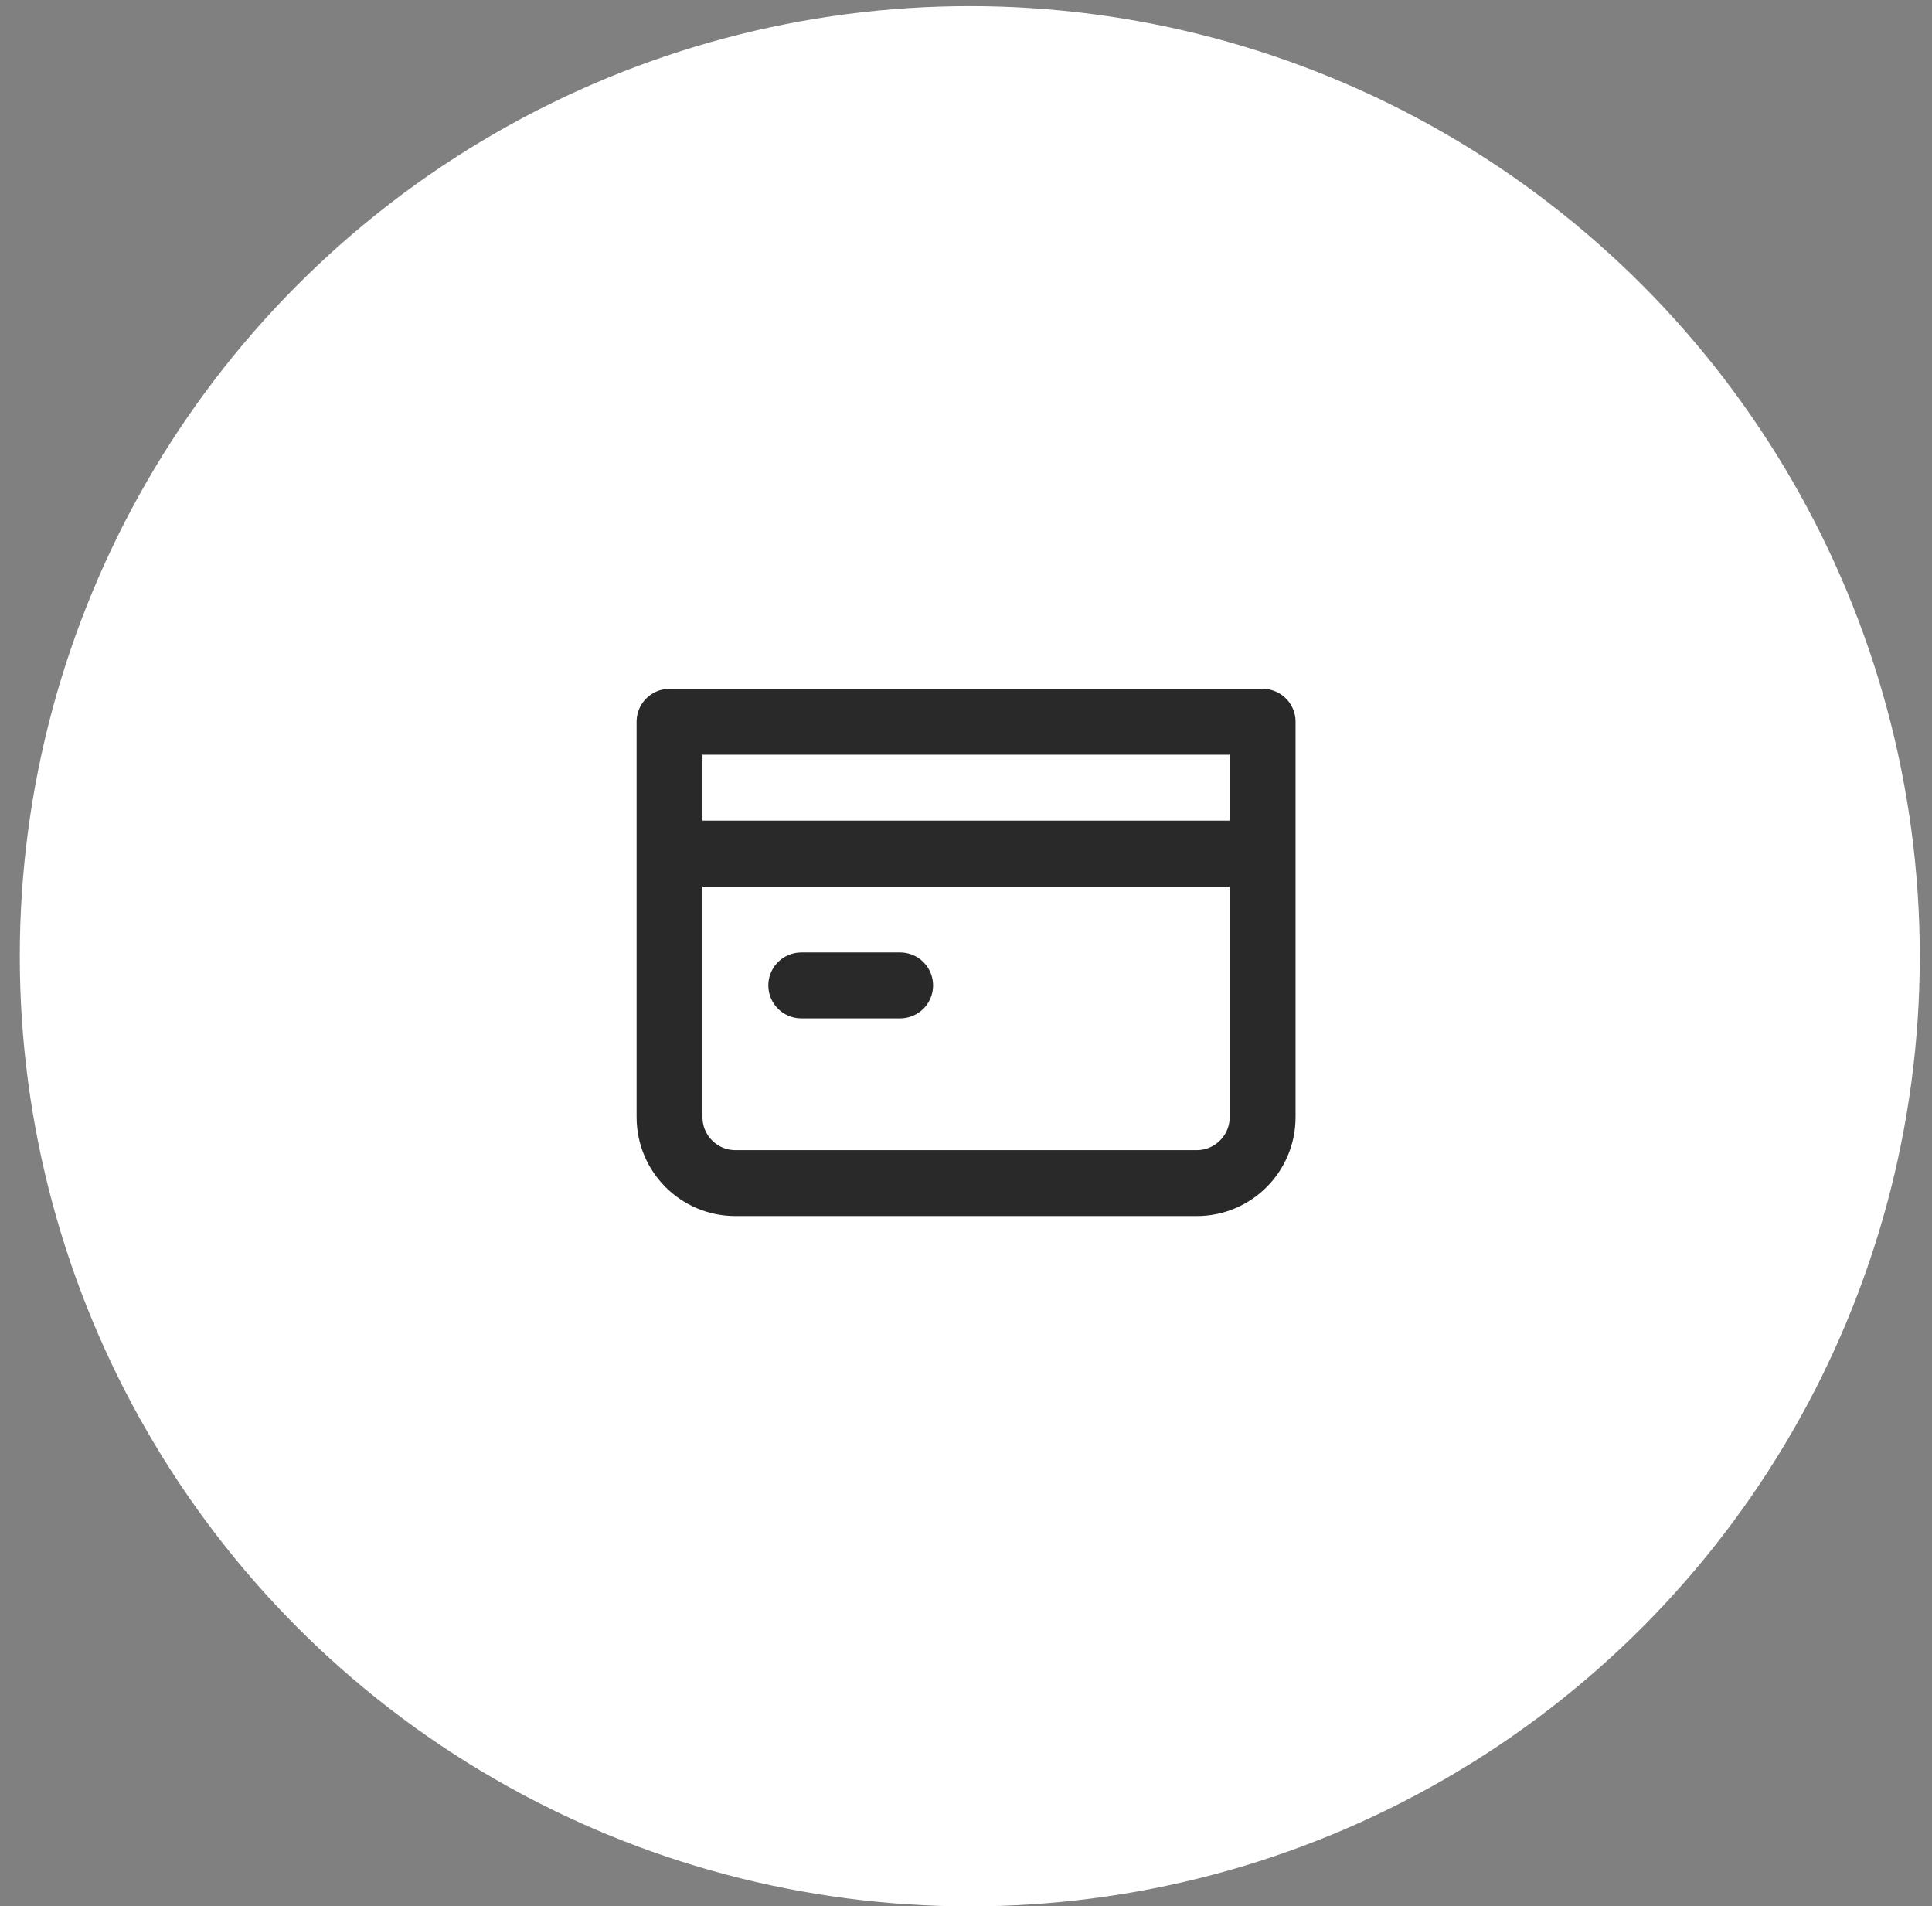 <?xml version="1.0" encoding="UTF-8"?> <svg xmlns="http://www.w3.org/2000/svg" width="74" height="73" viewBox="0 0 74 73" fill="none"><rect x="0" y="0" width="74" height="73" fill="#808080" stroke="none"/><circle cx="37.145" cy="36.621" r="36.387" fill="white"></circle><g clip-path="url(#clip0_121_2083)"><path d="M25.645 32.689H37.003H48.361M25.645 27.641H48.361V42.785C48.361 44.179 47.231 45.309 45.837 45.309H28.169C26.775 45.309 25.645 44.179 25.645 42.785V27.641Z" stroke="#292929" stroke-width="2.524" stroke-linecap="round" stroke-linejoin="round"></path><path d="M30.691 37.738H34.477" stroke="#292929" stroke-width="2.524" stroke-linecap="round" stroke-linejoin="round"></path></g><defs><clipPath id="clip0_121_2083"><rect width="30.289" height="30.289" fill="white" transform="translate(22 21.477)"></rect></clipPath></defs></svg> 